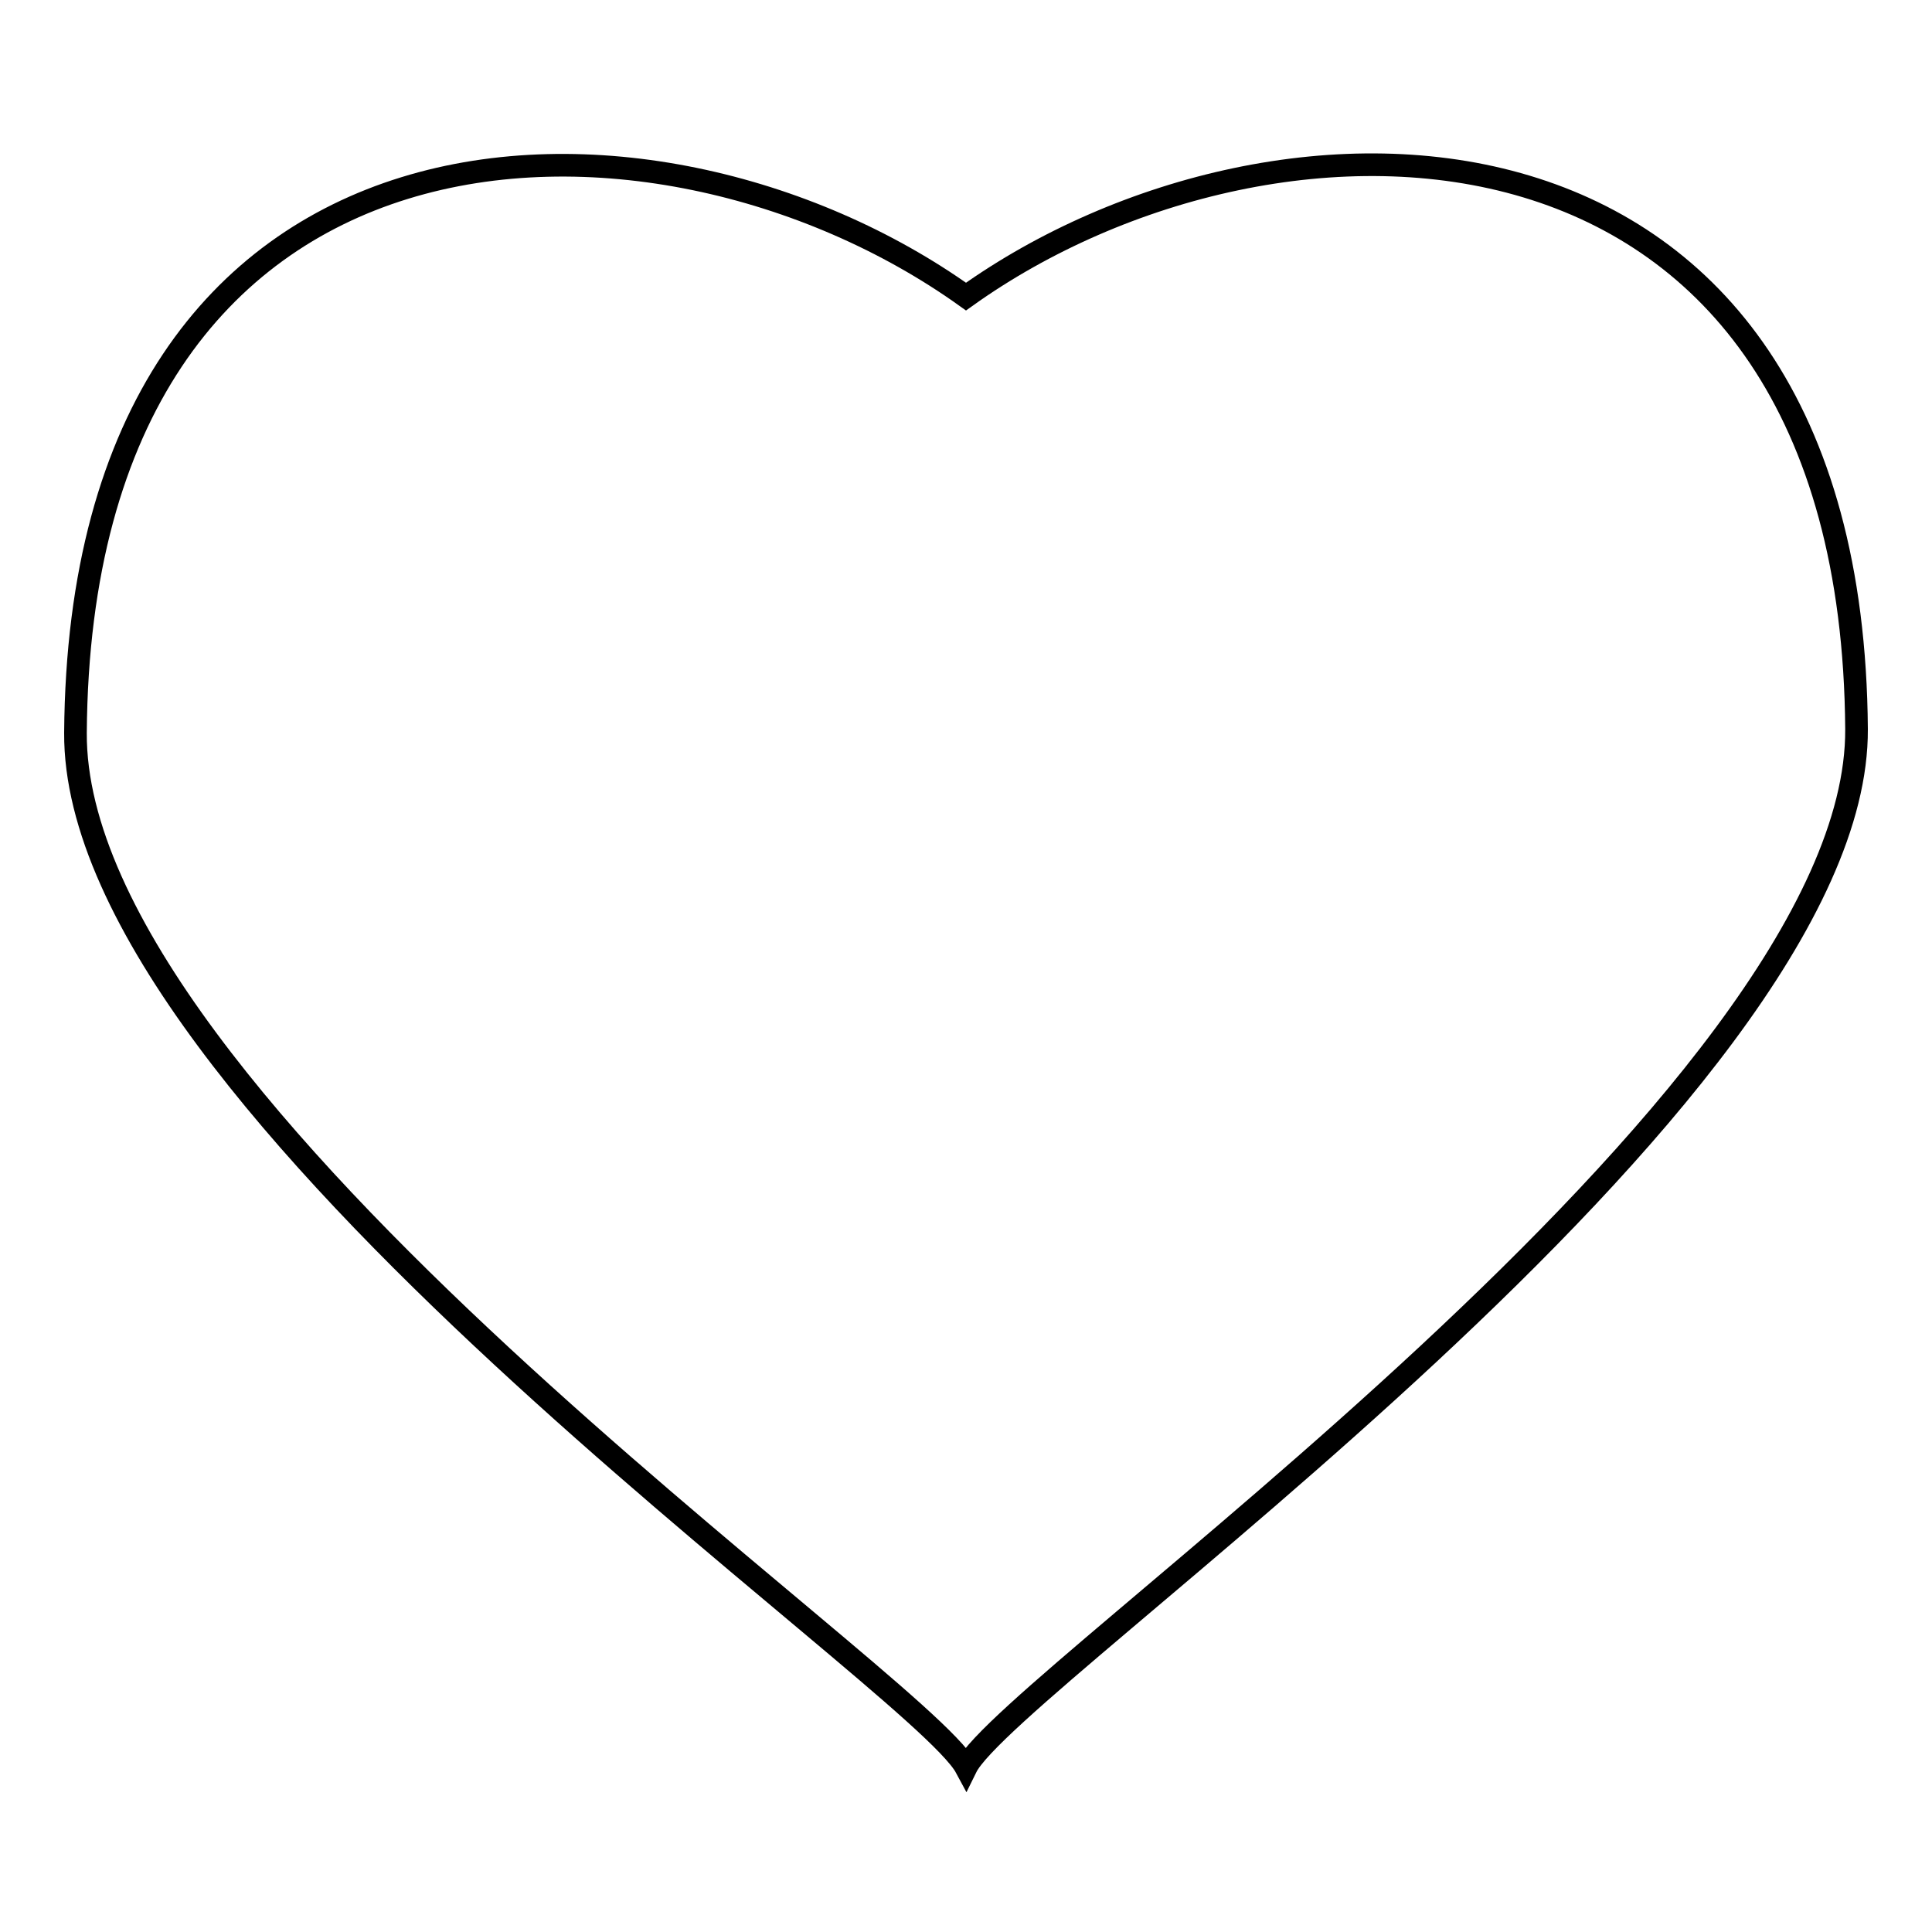 <?xml version="1.0" encoding="utf-8"?>
<!-- Svg Vector Icons : http://www.onlinewebfonts.com/icon -->
<!DOCTYPE svg PUBLIC "-//W3C//DTD SVG 1.1//EN" "http://www.w3.org/Graphics/SVG/1.1/DTD/svg11.dtd">
<svg version="1.1" xmlns="http://www.w3.org/2000/svg" xmlns:xlink="http://www.w3.org/1999/xlink" x="0px" y="0px" viewBox="0 0 256 256" enable-background="new 0 0 256 256" xml:space="preserve">
<g><g><path stroke-width="3" fill-opacity="0" stroke="#000000"  d="M128,39.3C86.3,9.5,10.6,11.5,10,97.1c-0.3,49.4,111.6,125.2,118,137.1c5.7-11.6,118.3-88.6,118-137.6C245.4,10.8,169.3,9.8,128,39.3z"/></g></g>
</svg>